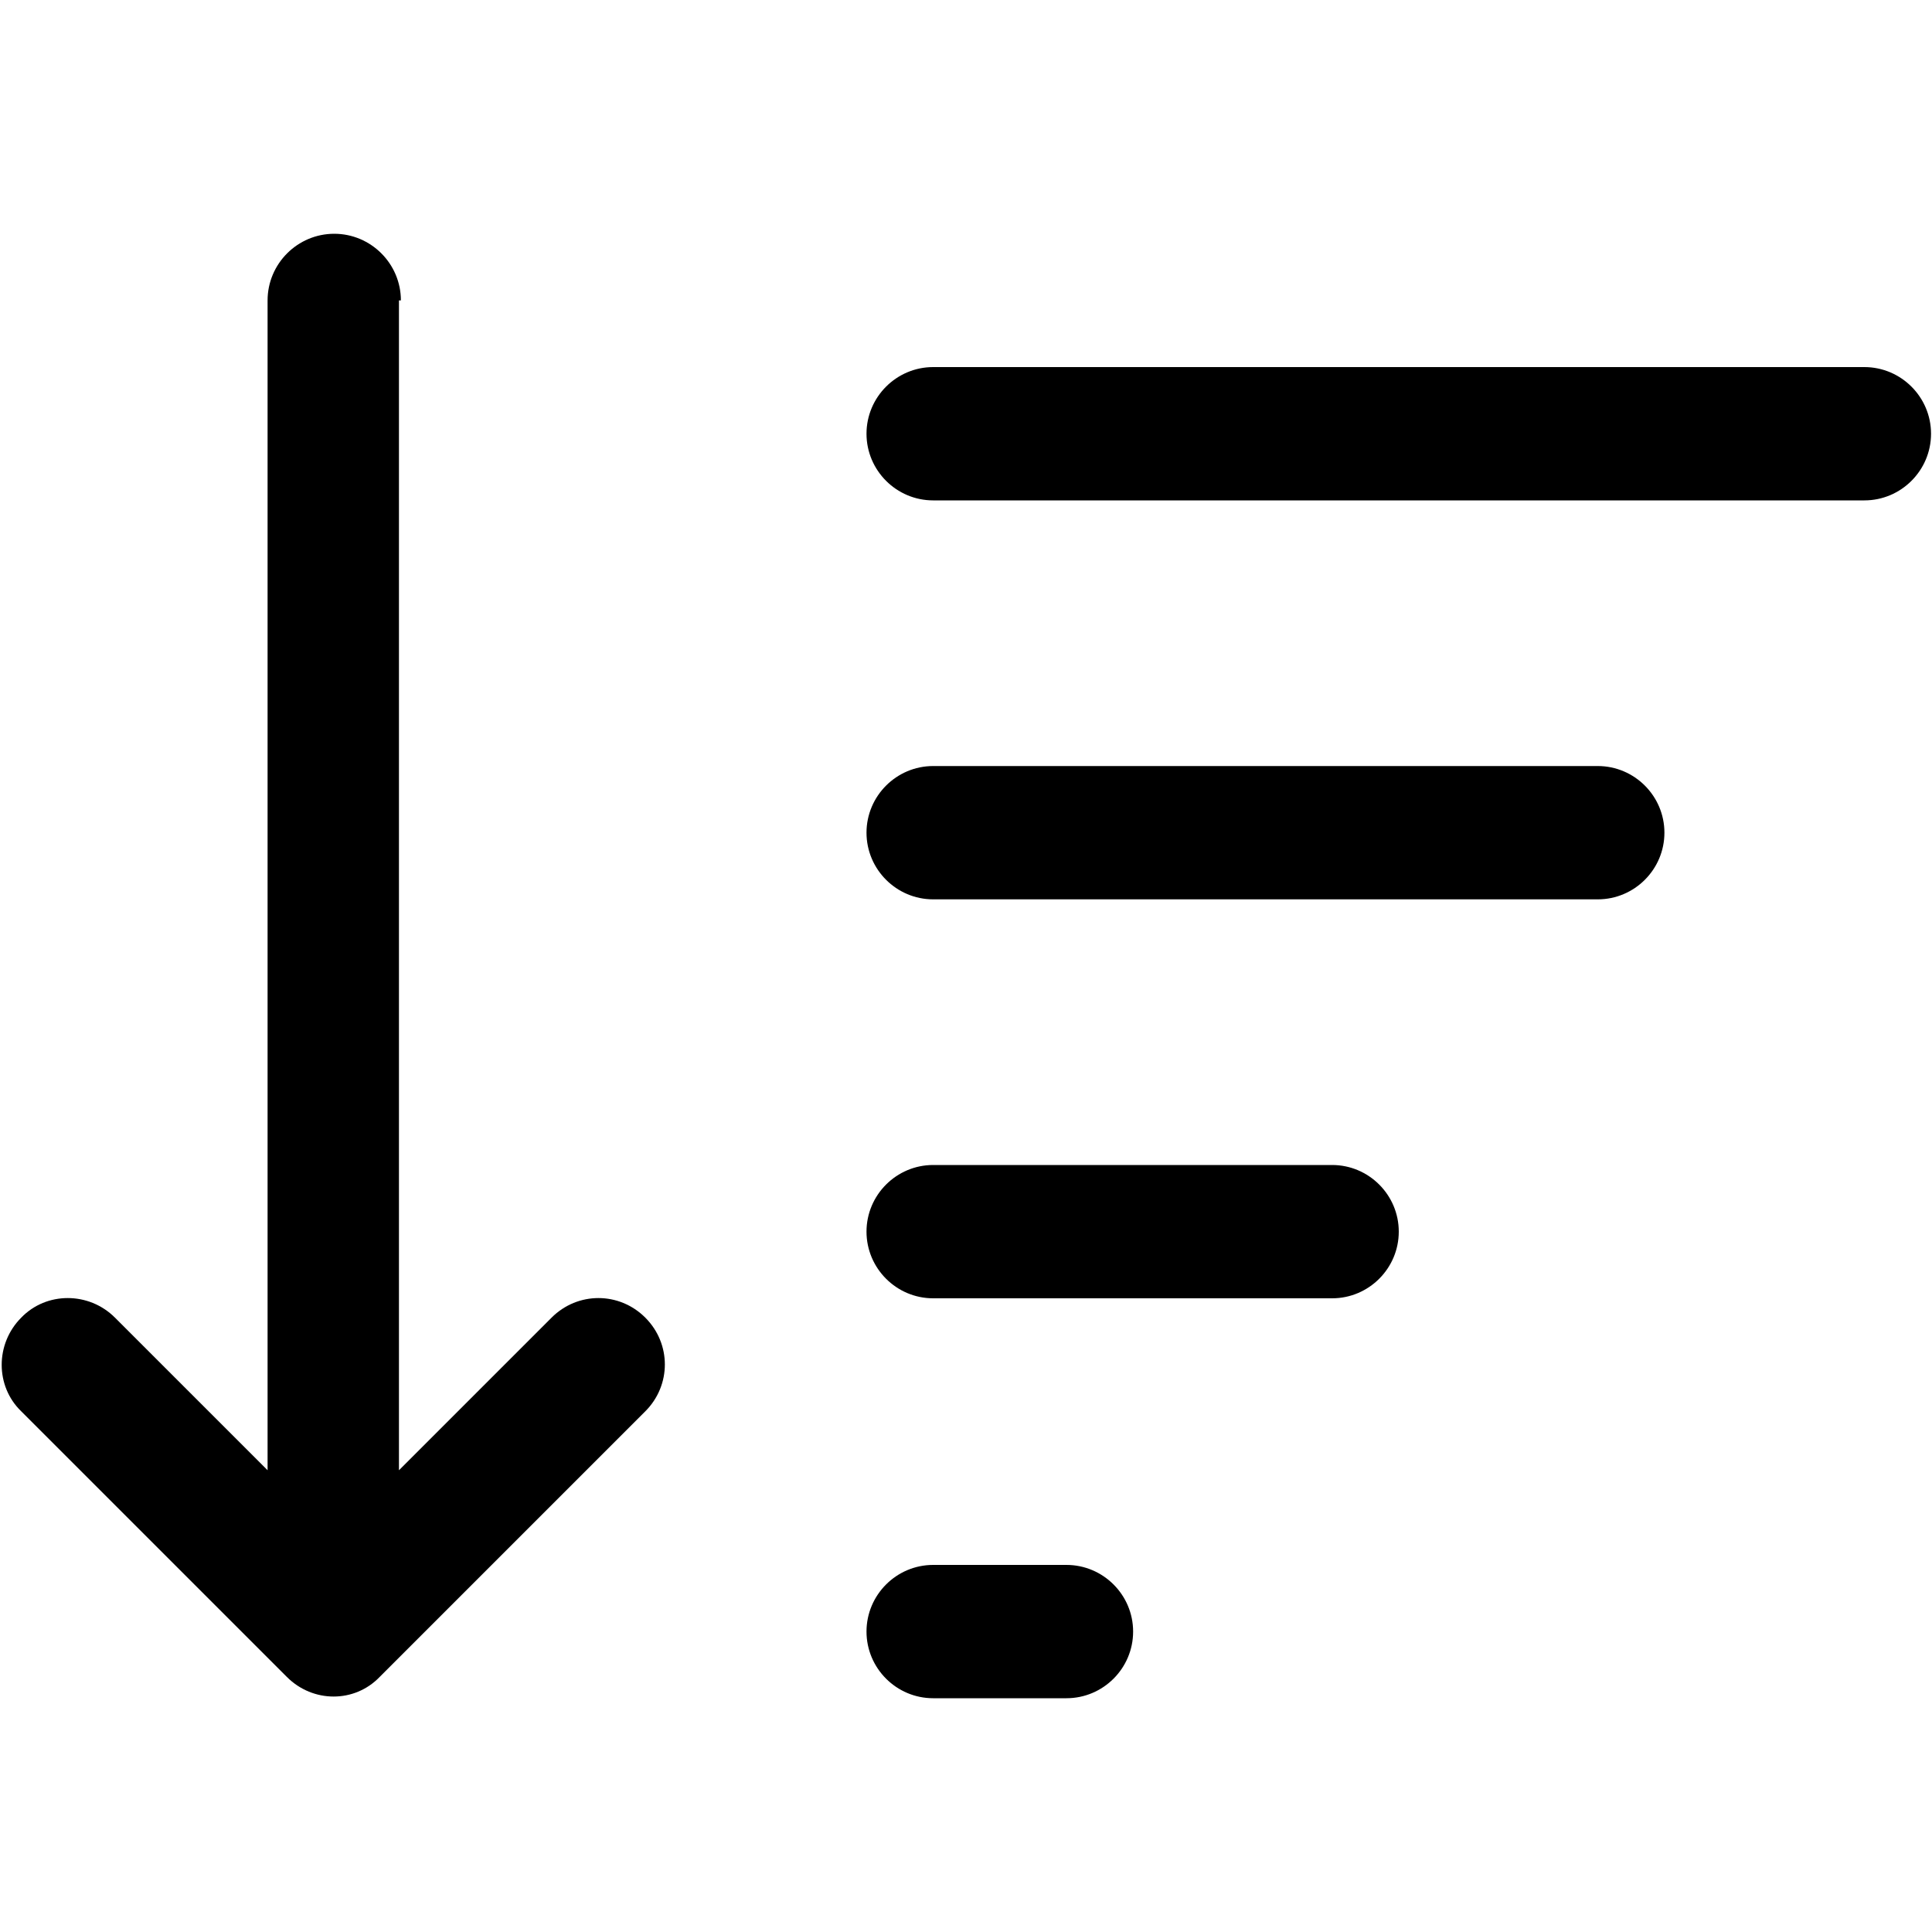 <?xml version="1.0" encoding="UTF-8"?>
<svg id="_レイヤー_1" data-name="レイヤー_1" xmlns="http://www.w3.org/2000/svg" version="1.1" viewBox="0 0 200 200">
  <!-- Generator: Adobe Illustrator 29.1.0, SVG Export Plug-In . SVG Version: 2.1.0 Build 142)  -->
  <path d="M41.5,31.1c0-3.8-3.1-6.9-6.9-6.9s-6.9,3.1-6.9,6.9v121.1l-15.8-15.8c-2.7-2.7-7.1-2.7-9.7,0-2.7,2.7-2.7,7.1,0,9.7l27.5,27.5h0c2.7,2.7,7,2.7,9.6,0l27.5-27.5c2.7-2.7,2.7-7,0-9.7-2.7-2.7-7-2.7-9.7,0l-15.8,15.8V31.1ZM89.7,44.9c0-3.8,3.1-6.9,6.9-6.9h96.4c3.8,0,6.9,3.1,6.9,6.9s-3.1,6.9-6.9,6.9h-96.4c-3.8,0-6.9-3.1-6.9-6.9M96.6,79.3c-3.8,0-6.9,3.1-6.9,6.9s3.1,6.9,6.9,6.9h68.8c3.8,0,6.9-3.1,6.9-6.9s-3.1-6.9-6.9-6.9h-68.8ZM96.6,120.6c-3.8,0-6.9,3.1-6.9,6.9s3.1,6.9,6.9,6.9h41.3c3.8,0,6.9-3.1,6.9-6.9s-3.1-6.9-6.9-6.9h-41.3ZM96.6,162c-3.8,0-6.9,3.1-6.9,6.9s3.1,6.9,6.9,6.9h13.8c3.8,0,6.9-3.1,6.9-6.9s-3.1-6.9-6.9-6.9h-13.8Z"/>
</svg>